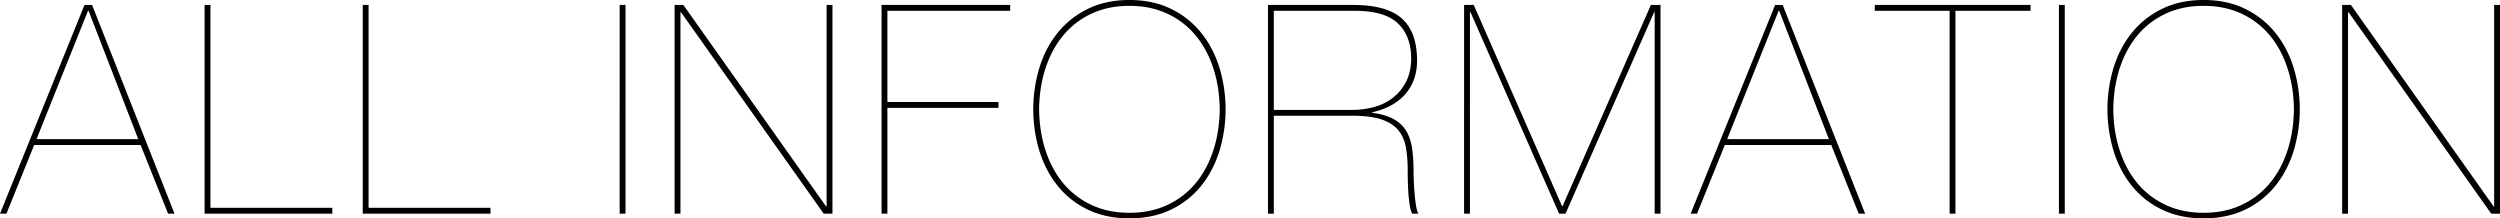 <svg xmlns="http://www.w3.org/2000/svg" width="2223.75" height="194.218" viewBox="0 0 4447.5 388.437"><path data-name="50%hero_slip.svg" d="M11.43 380.114H-.01L150.27 8.834h13.52l146.64 371.28h-11.44l-48.88-122.2H60.83zm146.12-360.88h-1.04l-91.52 228.28h180.96zm433.67 360.88H363.98V8.834h10.4v360.88h216.84v10.4zm281.32 0H645.3V8.834h10.4v360.88h216.84v10.4zm240.23-371.28v371.28h-10.4V8.834h10.4zm102.96 0l253.76 358.28h1.04V8.834h10.4v371.28h-15.6l-253.76-358.28h-1.04v358.28h-10.4V8.834h15.6zm560.55 172.64v10.4h-197.6v188.24h-10.4V8.834h228.8v10.4h-218.4v162.24h197.6zm73.06 87.88q11.175 35.369 32.76 61.88a153.635 153.635 0 0053.56 41.86q31.98 15.332 73.58 15.34t73.58-15.34a153.726 153.726 0 0053.56-41.86q21.57-26.52 32.76-61.88a256.351 256.351 0 000-149.76q-11.19-35.356-32.76-61.88a156.521 156.521 0 00-53.56-42.12q-31.98-15.6-73.58-15.6t-73.58 15.6a156.427 156.427 0 00-53.56 42.12q-21.585 26.52-32.76 61.88a256.351 256.351 0 000 149.76zm10.92-148.72q11.175-33.8 31.72-58.24a143.929 143.929 0 0150.18-38.22q29.64-13.772 67.08-13.78t67.08 13.78a144.02 144.02 0 0150.18 38.22q20.535 24.449 31.72 58.24 11.175 33.808 11.7 73.84-.525 40.048-11.7 73.84-11.19 33.808-31.72 58.24a143.829 143.829 0 01-50.18 38.22q-29.64 13.784-67.08 13.78t-67.08-13.78a143.737 143.737 0 01-50.18-38.22q-20.55-24.437-31.72-58.24-11.19-33.8-11.7-73.84.51-40.036 11.7-73.84zm395.45 259.48V8.834h151.84q58.245 0 85.28 23.14t28.08 72.02q1.035 37.44-19.76 62.14t-59.8 33.54v1.04q23.4 3.12 37.96 11.18a58.369 58.369 0 0122.36 21.06q7.8 13 10.4 30.68a277.837 277.837 0 012.6 40.04q0 7.8.52 19.5t1.56 23.14q1.035 11.443 2.6 20.8t4.16 13h-11.44a61.943 61.943 0 01-4.16-15.34q-1.56-9.617-2.34-20.54t-1.04-22.1q-.255-11.177-.26-20.02a222.216 222.216 0 00-3.38-40.82q-3.375-17.94-13.78-30.16t-29.64-18.72q-19.245-6.5-51.48-6.5h-139.88v174.2h-10.4zm149.24-184.6a149.76 149.76 0 0039.78-5.2 93.629 93.629 0 0033.54-16.64 84.9 84.9 0 0023.4-28.86q8.835-17.416 8.84-41.86-.525-39.512-23.92-61.62t-76.44-22.1h-144.04v176.28h138.84zm549.12-186.68v371.28h-10.4V21.834h-1.04l-157.56 358.28h-11.44l-157.56-358.28h-1.04v358.28h-10.4V8.834h17.16l157.04 357.76h1.04l157.04-357.76h17.16zm65 371.28h-11.44l150.28-371.28h13.52l146.64 371.28h-11.44l-48.88-122.2h-189.28zm146.12-360.88h-1.04l-91.52 228.28h180.96zm170.04-10.4h277.16v10.4h-133.64v360.88h-10.4V19.234h-133.12v-10.4zm338 0v371.28h-10.4V8.834h10.4zm87.09 260.52q11.175 35.369 32.76 61.88a153.635 153.635 0 0053.56 41.86q31.98 15.332 73.58 15.34t73.58-15.34a153.726 153.726 0 0053.56-41.86q21.57-26.52 32.76-61.88a256.351 256.351 0 000-149.76q-11.19-35.356-32.76-61.88a156.521 156.521 0 00-53.56-42.12q-31.98-15.6-73.58-15.6t-73.58 15.6a156.427 156.427 0 00-53.56 42.12q-21.585 26.52-32.76 61.88a256.351 256.351 0 000 149.76zm10.92-148.72q11.175-33.8 31.72-58.24a143.929 143.929 0 0150.18-38.22q29.64-13.772 67.08-13.78t67.08 13.78a144.02 144.02 0 0150.18 38.22q20.535 24.449 31.72 58.24 11.175 33.808 11.7 73.84-.525 40.048-11.7 73.84-11.19 33.808-31.72 58.24a143.829 143.829 0 01-50.18 38.22q-29.64 13.784-67.08 13.78t-67.08-13.78a143.737 143.737 0 01-50.18-38.22q-20.55-24.437-31.72-58.24-11.19-33.8-11.7-73.84.51-40.036 11.7-73.84zm411.06-111.8l253.76 358.28h1.04V8.834h10.4v371.28h-15.6l-253.76-358.28h-1.04v358.28h-10.4V8.834h15.6z" fill-rule="evenodd"/></svg>